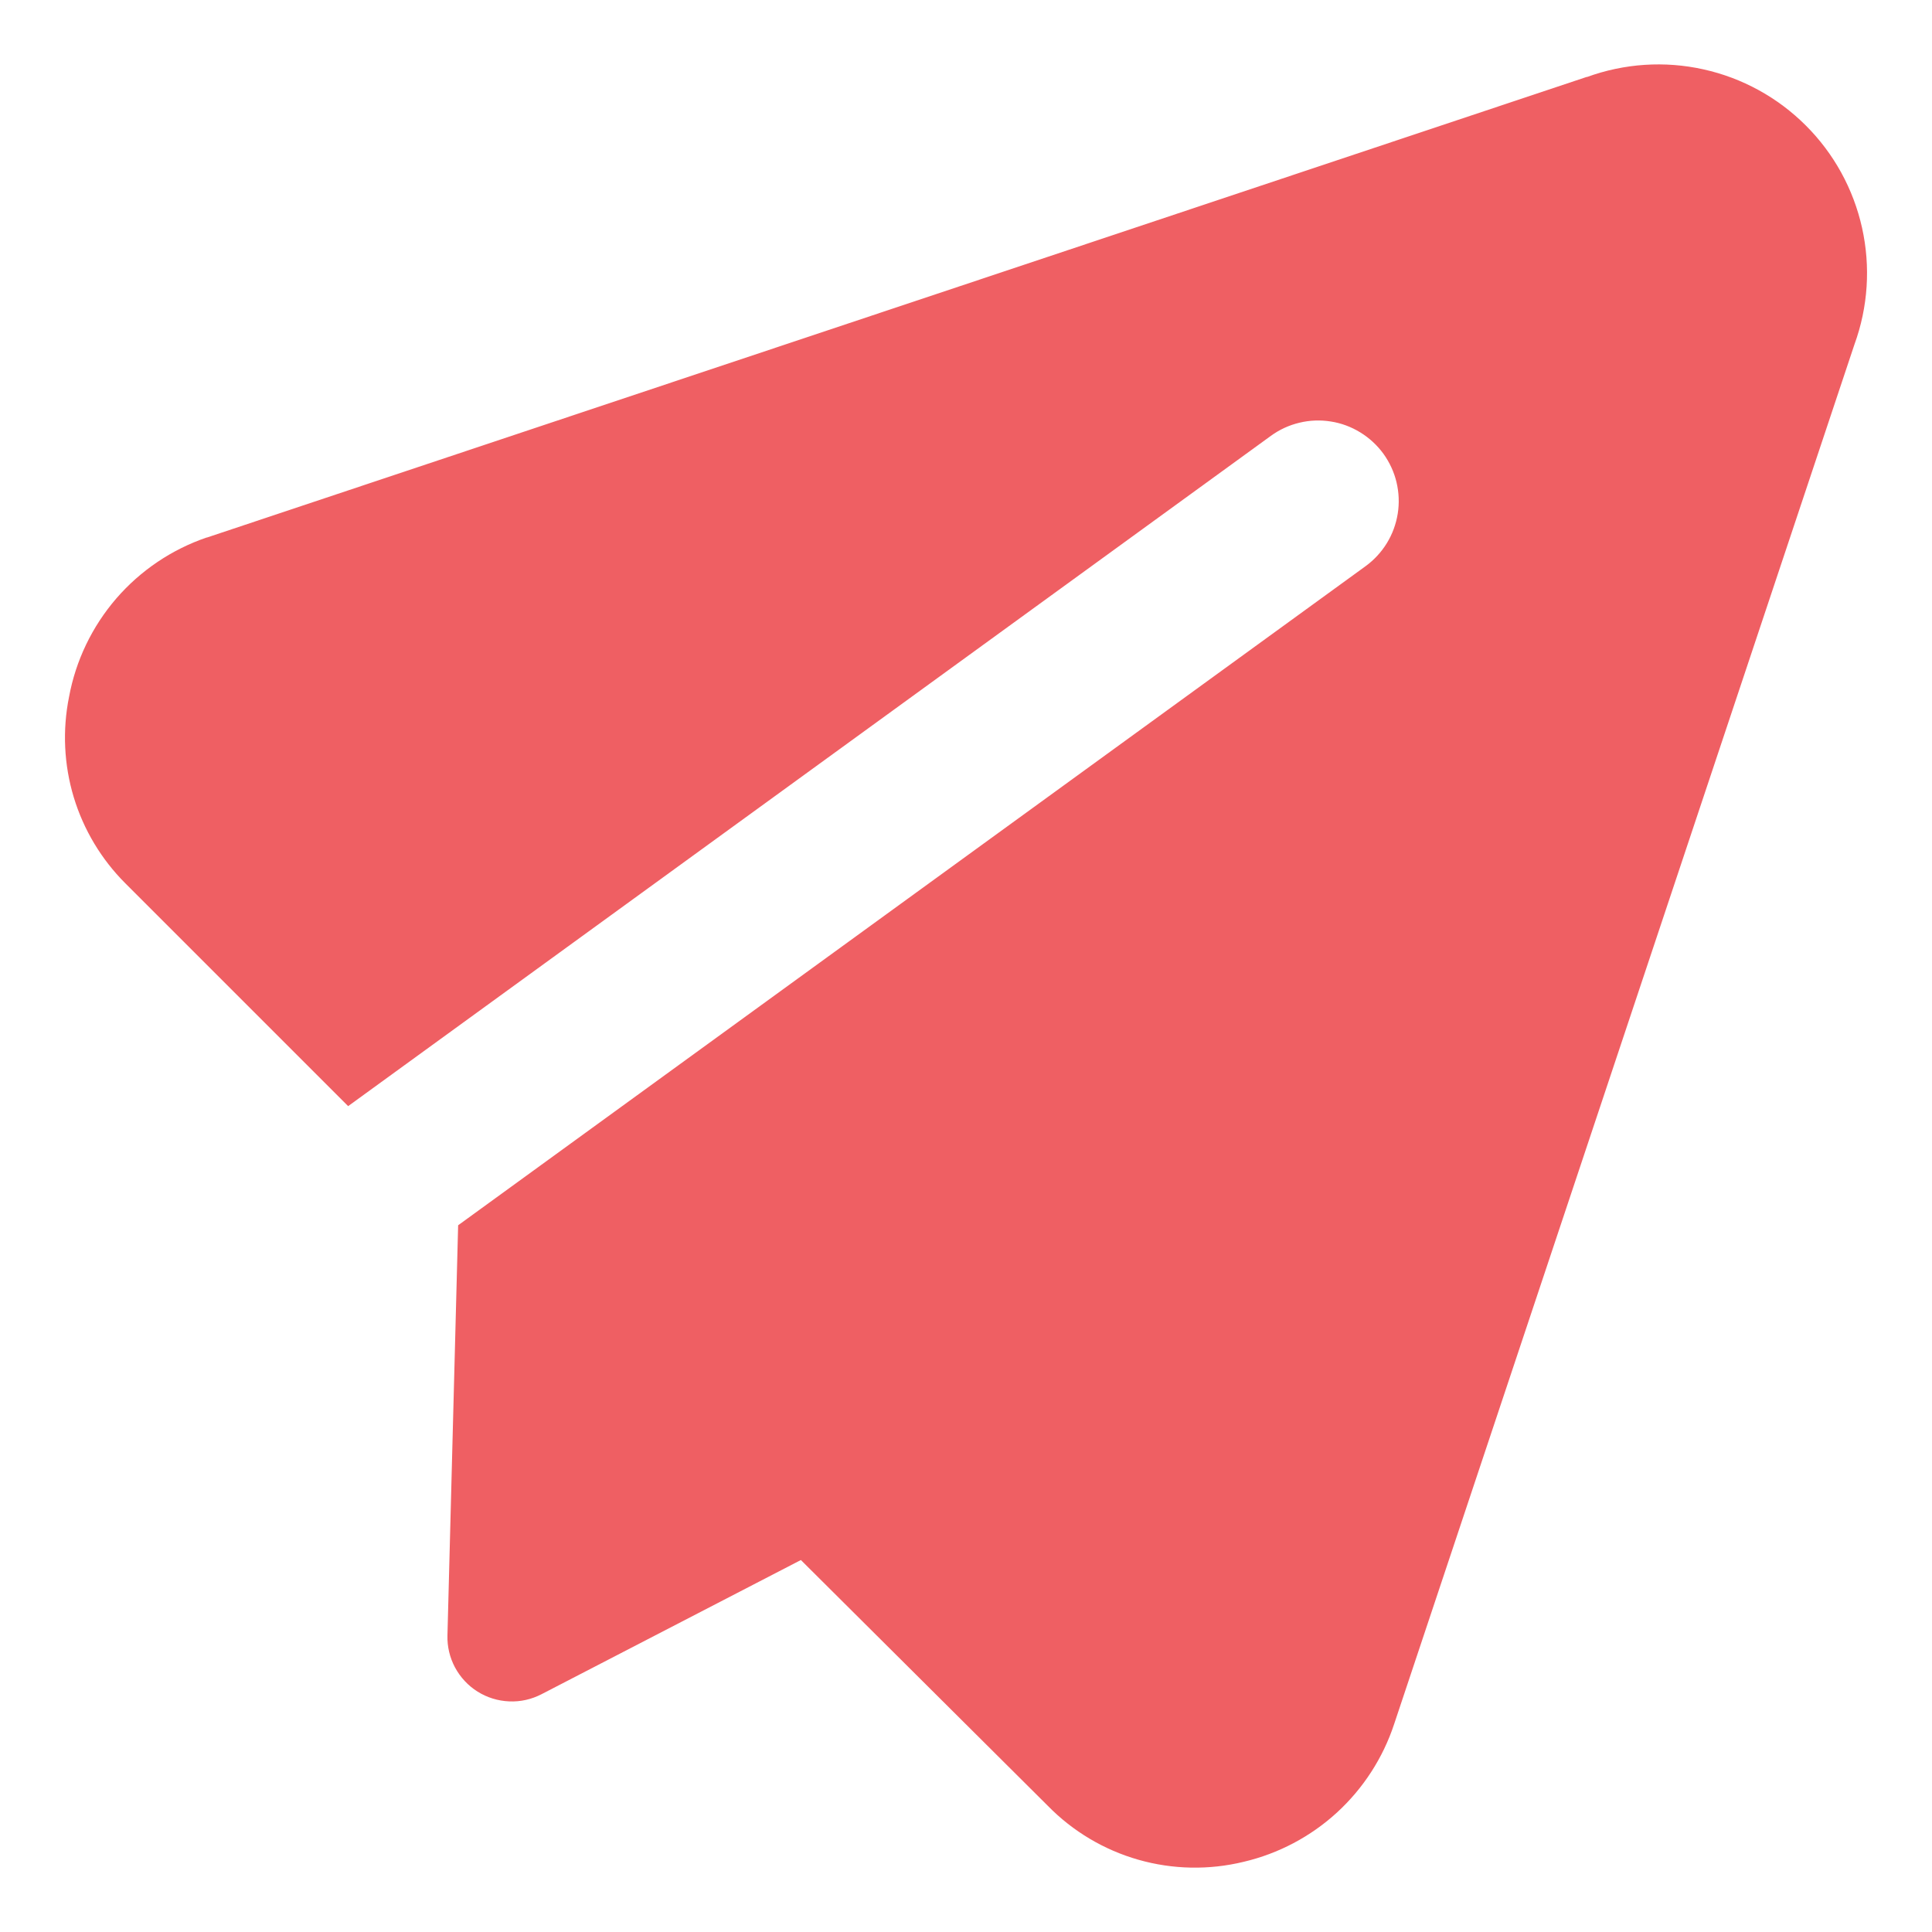 <svg width="30" height="30" viewBox="0 0 30 30" fill="none" xmlns="http://www.w3.org/2000/svg">
<g clip-path="url(#clip0_366_40)">
<path fill-rule="evenodd" clip-rule="evenodd" d="M24.642 1.196C25.221 0.985 25.849 0.943 26.451 1.077C27.053 1.21 27.605 1.513 28.041 1.949C28.478 2.385 28.78 2.936 28.914 3.538C29.048 4.141 29.007 4.768 28.796 5.348L21.648 26.772C21.474 27.299 21.168 27.771 20.759 28.146C20.35 28.52 19.852 28.783 19.312 28.91C18.773 29.041 18.21 29.03 17.677 28.878C17.144 28.726 16.66 28.438 16.272 28.042L12.436 24.224L8.408 26.308C8.253 26.388 8.081 26.427 7.907 26.419C7.733 26.412 7.564 26.36 7.417 26.268C7.269 26.176 7.149 26.046 7.066 25.893C6.984 25.74 6.943 25.568 6.948 25.394L7.114 19.026L21.204 8.792C21.337 8.695 21.449 8.574 21.535 8.434C21.621 8.294 21.678 8.138 21.704 7.976C21.73 7.814 21.723 7.648 21.685 7.488C21.647 7.329 21.577 7.178 21.481 7.045C21.384 6.912 21.262 6.8 21.122 6.714C20.982 6.628 20.827 6.57 20.665 6.545C20.502 6.519 20.337 6.525 20.177 6.564C20.017 6.602 19.867 6.671 19.734 6.768L5.406 17.176L1.946 13.716C1.573 13.343 1.298 12.884 1.145 12.379C0.993 11.874 0.968 11.339 1.072 10.822C1.176 10.257 1.43 9.729 1.805 9.294C2.181 8.859 2.666 8.532 3.21 8.346H3.216L24.64 1.194L24.642 1.196Z" fill="#EF5F63"/>
</g>
<defs>
<clipPath id="clip0_366_40">
<rect width="28" height="28" fill="white" transform="translate(1 1)"/>
</clipPath>
</defs>
</svg>

